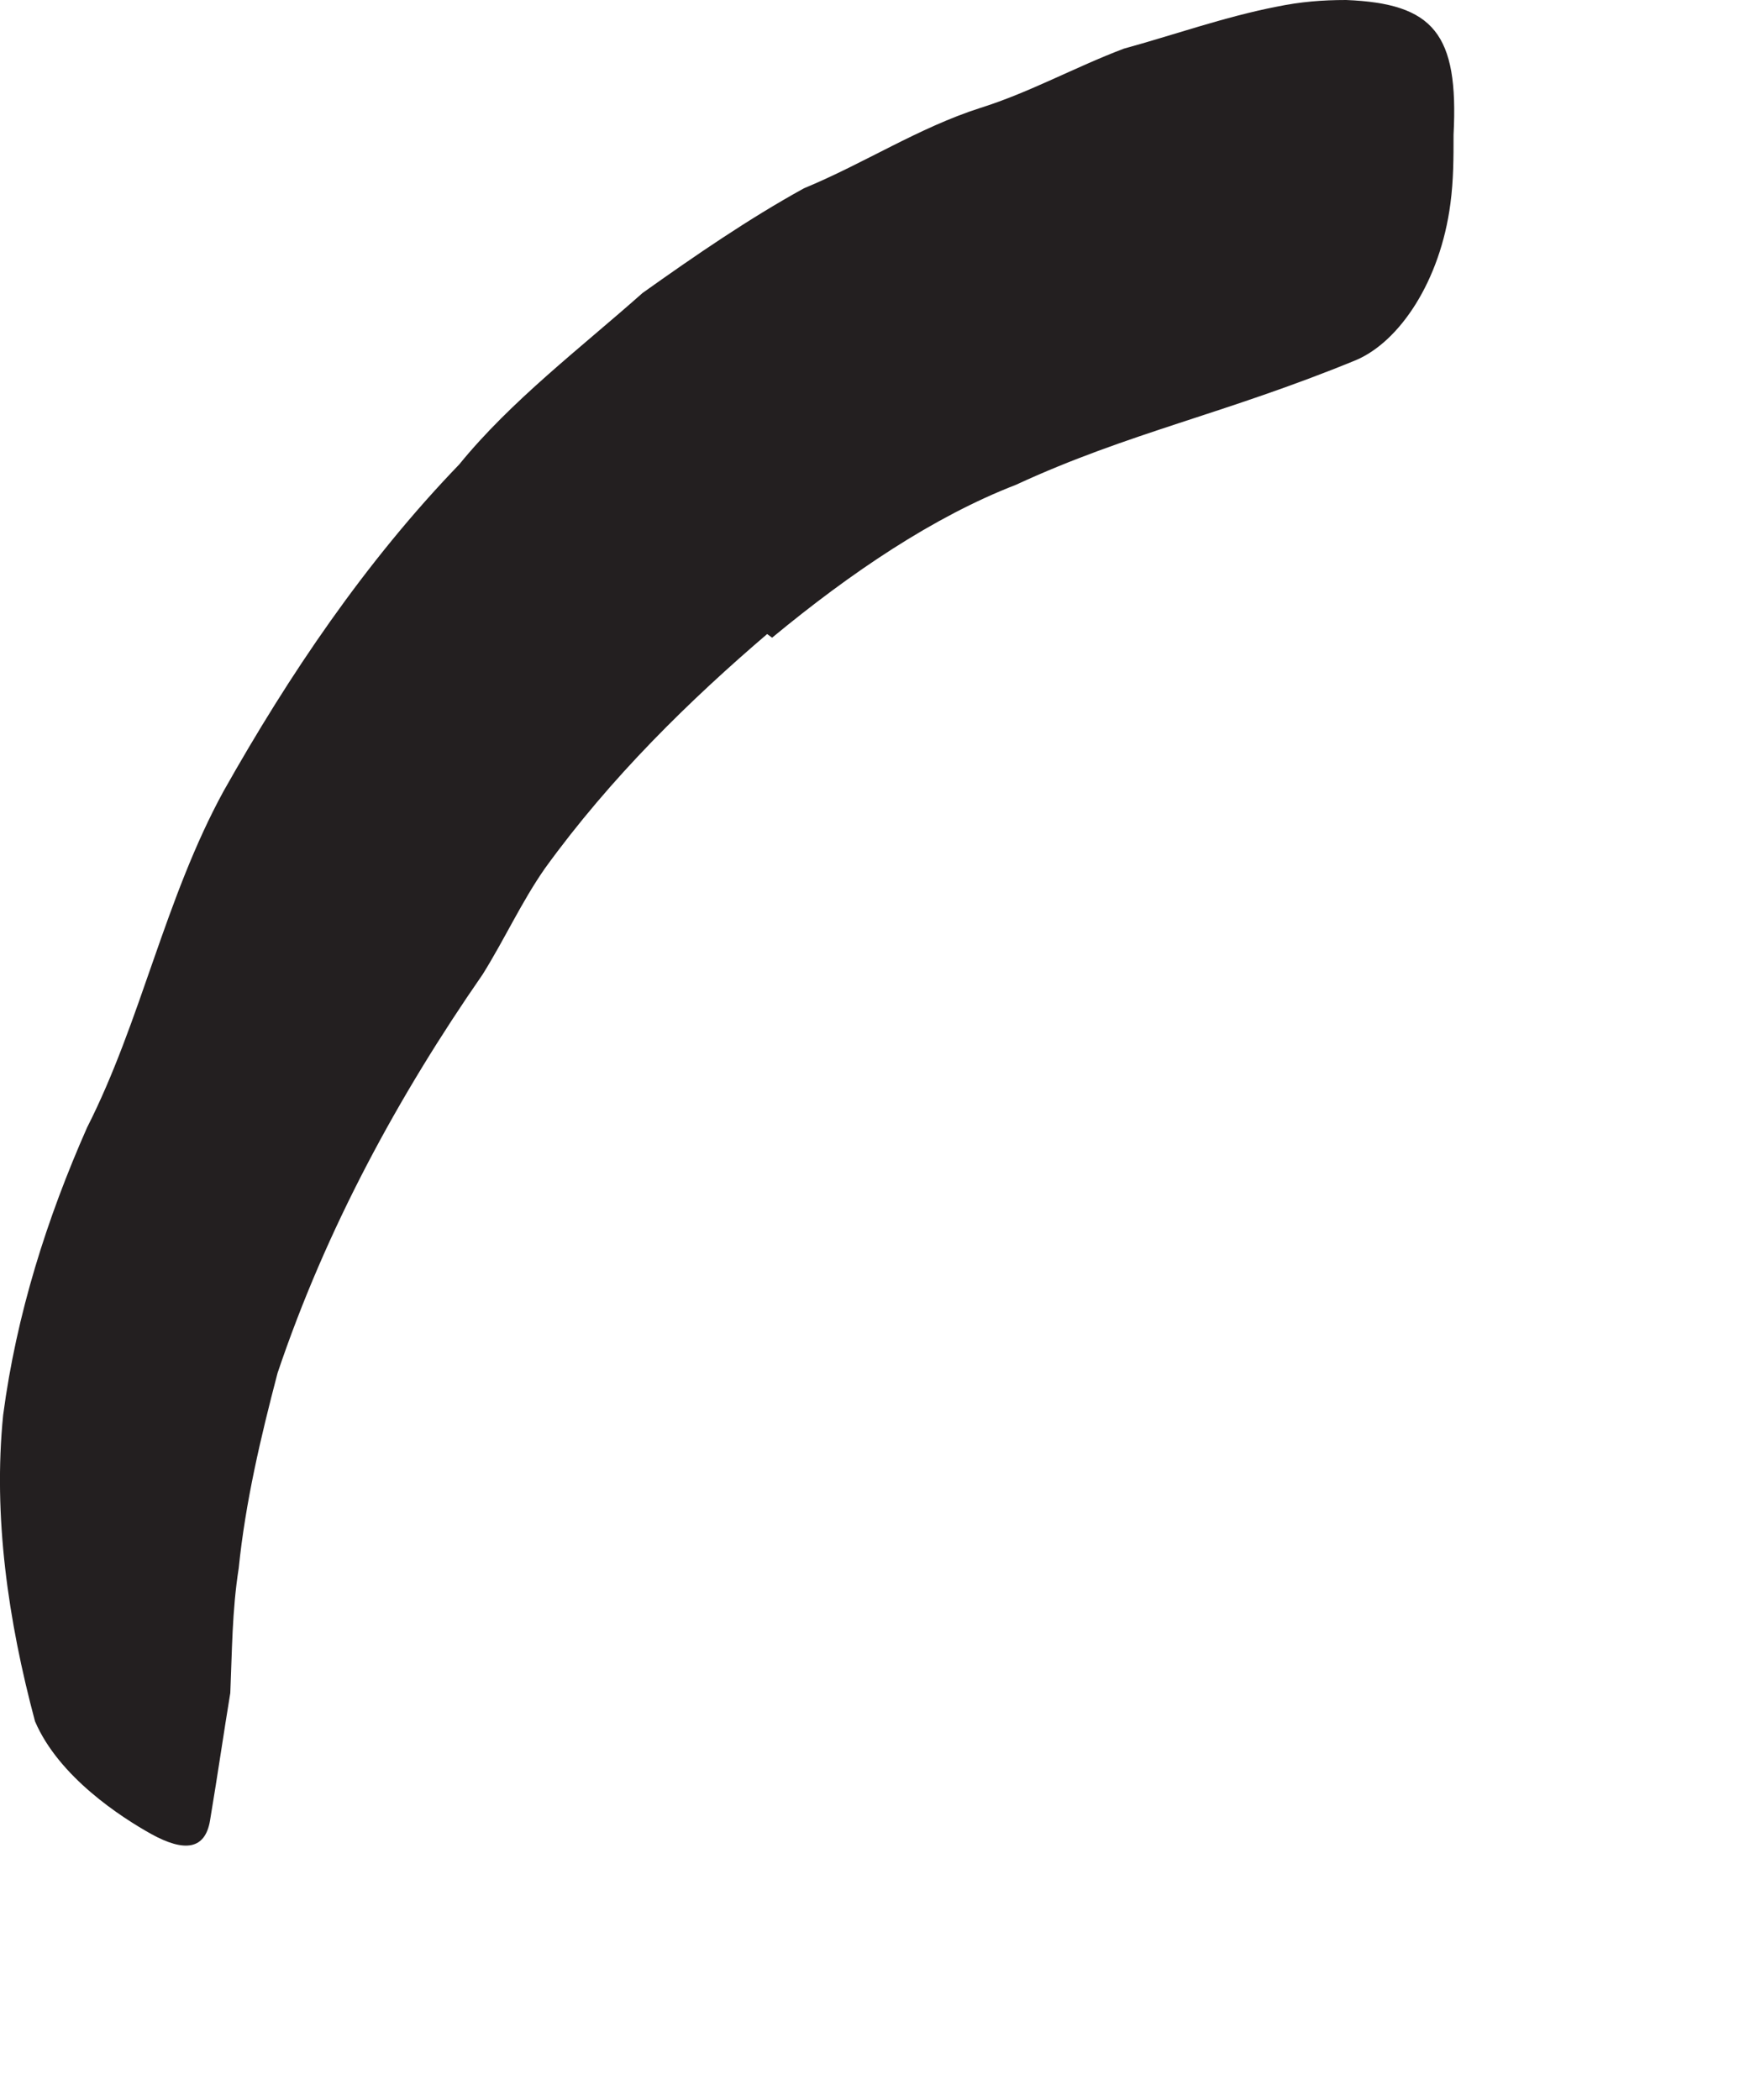 <?xml version="1.0" encoding="utf-8"?>
<svg xmlns="http://www.w3.org/2000/svg" fill="none" height="100%" overflow="visible" preserveAspectRatio="none" style="display: block;" viewBox="0 0 5 6" width="100%">
<path d="M2.196 1.808C1.971 2 1.745 2.221 1.557 2.481C1.49 2.577 1.442 2.683 1.379 2.784C1.139 3.13 0.932 3.51 0.793 3.923C0.745 4.106 0.701 4.293 0.682 4.481C0.663 4.601 0.663 4.721 0.658 4.837C0.639 4.952 0.624 5.058 0.6 5.202C0.586 5.284 0.528 5.293 0.432 5.24C0.346 5.192 0.168 5.077 0.1 4.918C0.023 4.63 -0.02 4.332 0.009 4.043C0.047 3.755 0.134 3.481 0.249 3.221C0.403 2.918 0.471 2.567 0.639 2.26C0.826 1.928 1.043 1.606 1.312 1.327C1.461 1.144 1.658 0.995 1.836 0.837C1.985 0.731 2.139 0.625 2.297 0.538C2.471 0.466 2.624 0.365 2.802 0.308C2.942 0.264 3.071 0.192 3.211 0.139C3.35 0.101 3.499 0.048 3.648 0.019C3.716 0.005 3.778 0 3.846 0C4.096 0.01 4.168 0.096 4.153 0.385C4.153 0.452 4.153 0.514 4.144 0.582C4.115 0.803 3.999 0.976 3.874 1.029C3.499 1.183 3.225 1.236 2.903 1.385C2.668 1.476 2.432 1.635 2.206 1.822L2.187 1.808H2.196Z" fill="#231F20" id="Vector"/>
</svg>